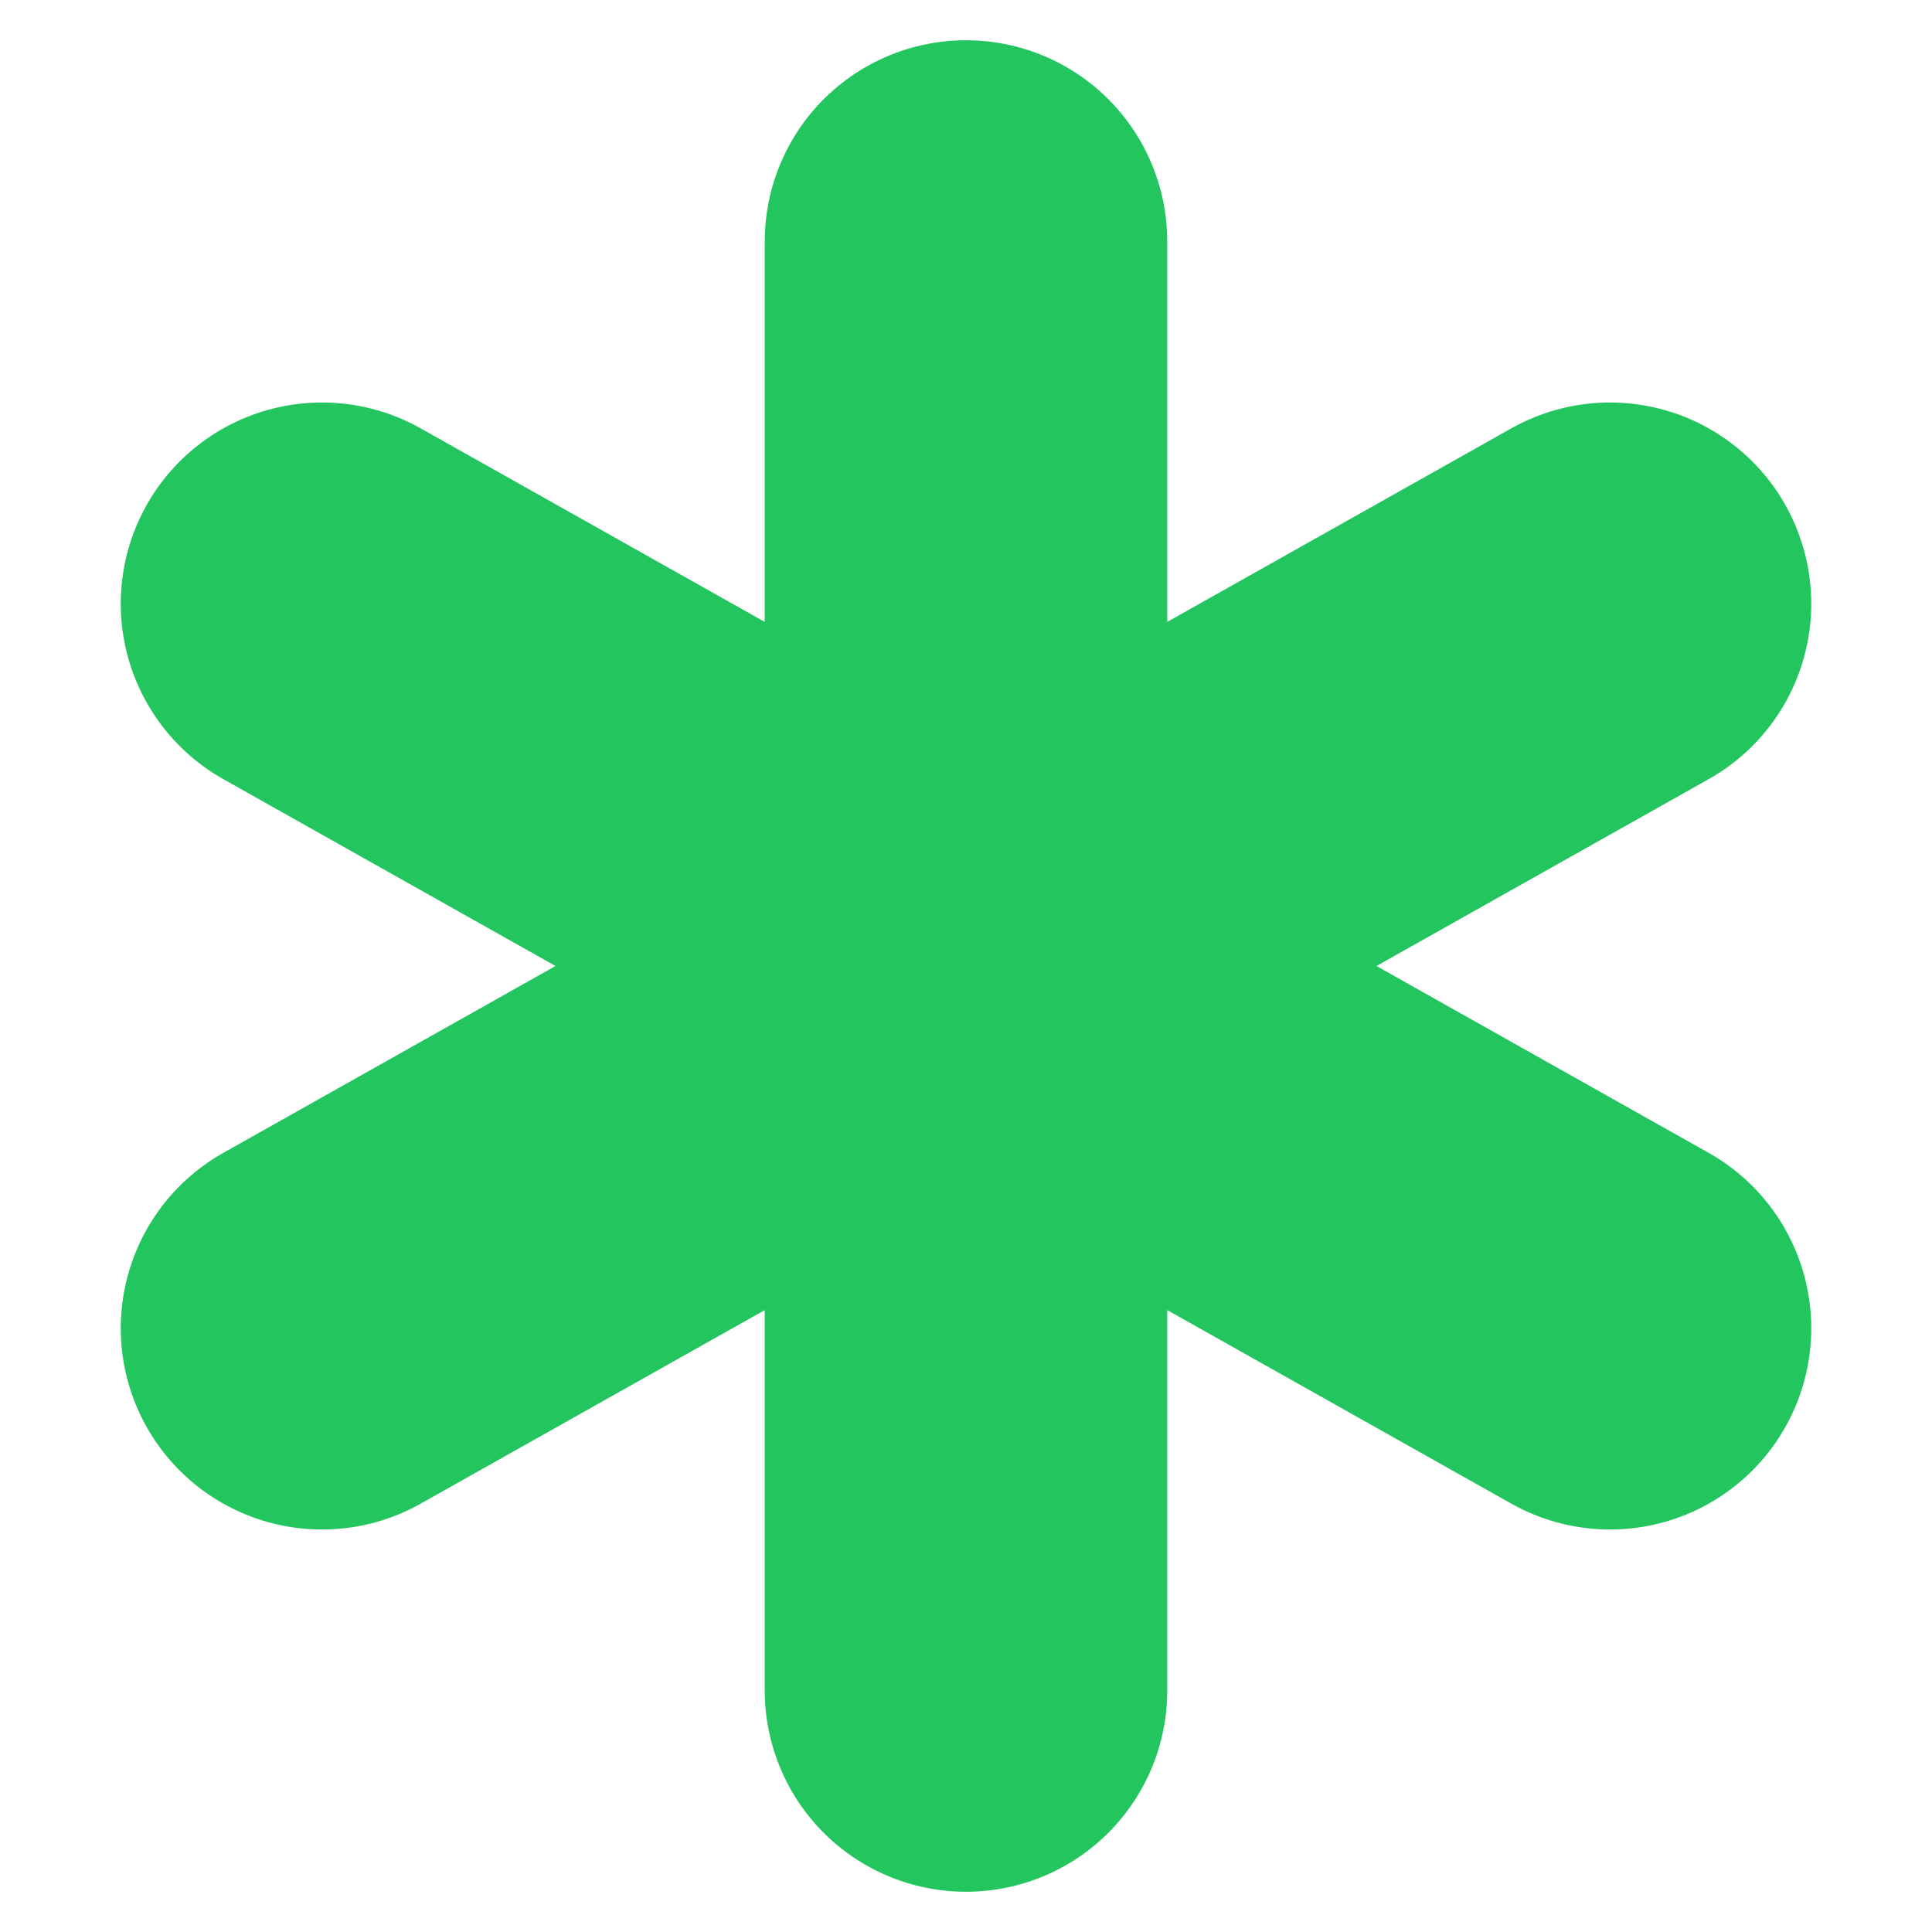 <svg width="24" height="24" viewBox="0 0 24 24" fill="none" xmlns="http://www.w3.org/2000/svg">
<path d="M12 21V3V12M20 7.5L4 16.5M4 7.5L20 16.5" stroke="#22C55E" stroke-width="5" stroke-linecap="round" stroke-linejoin="round"/>
</svg>
